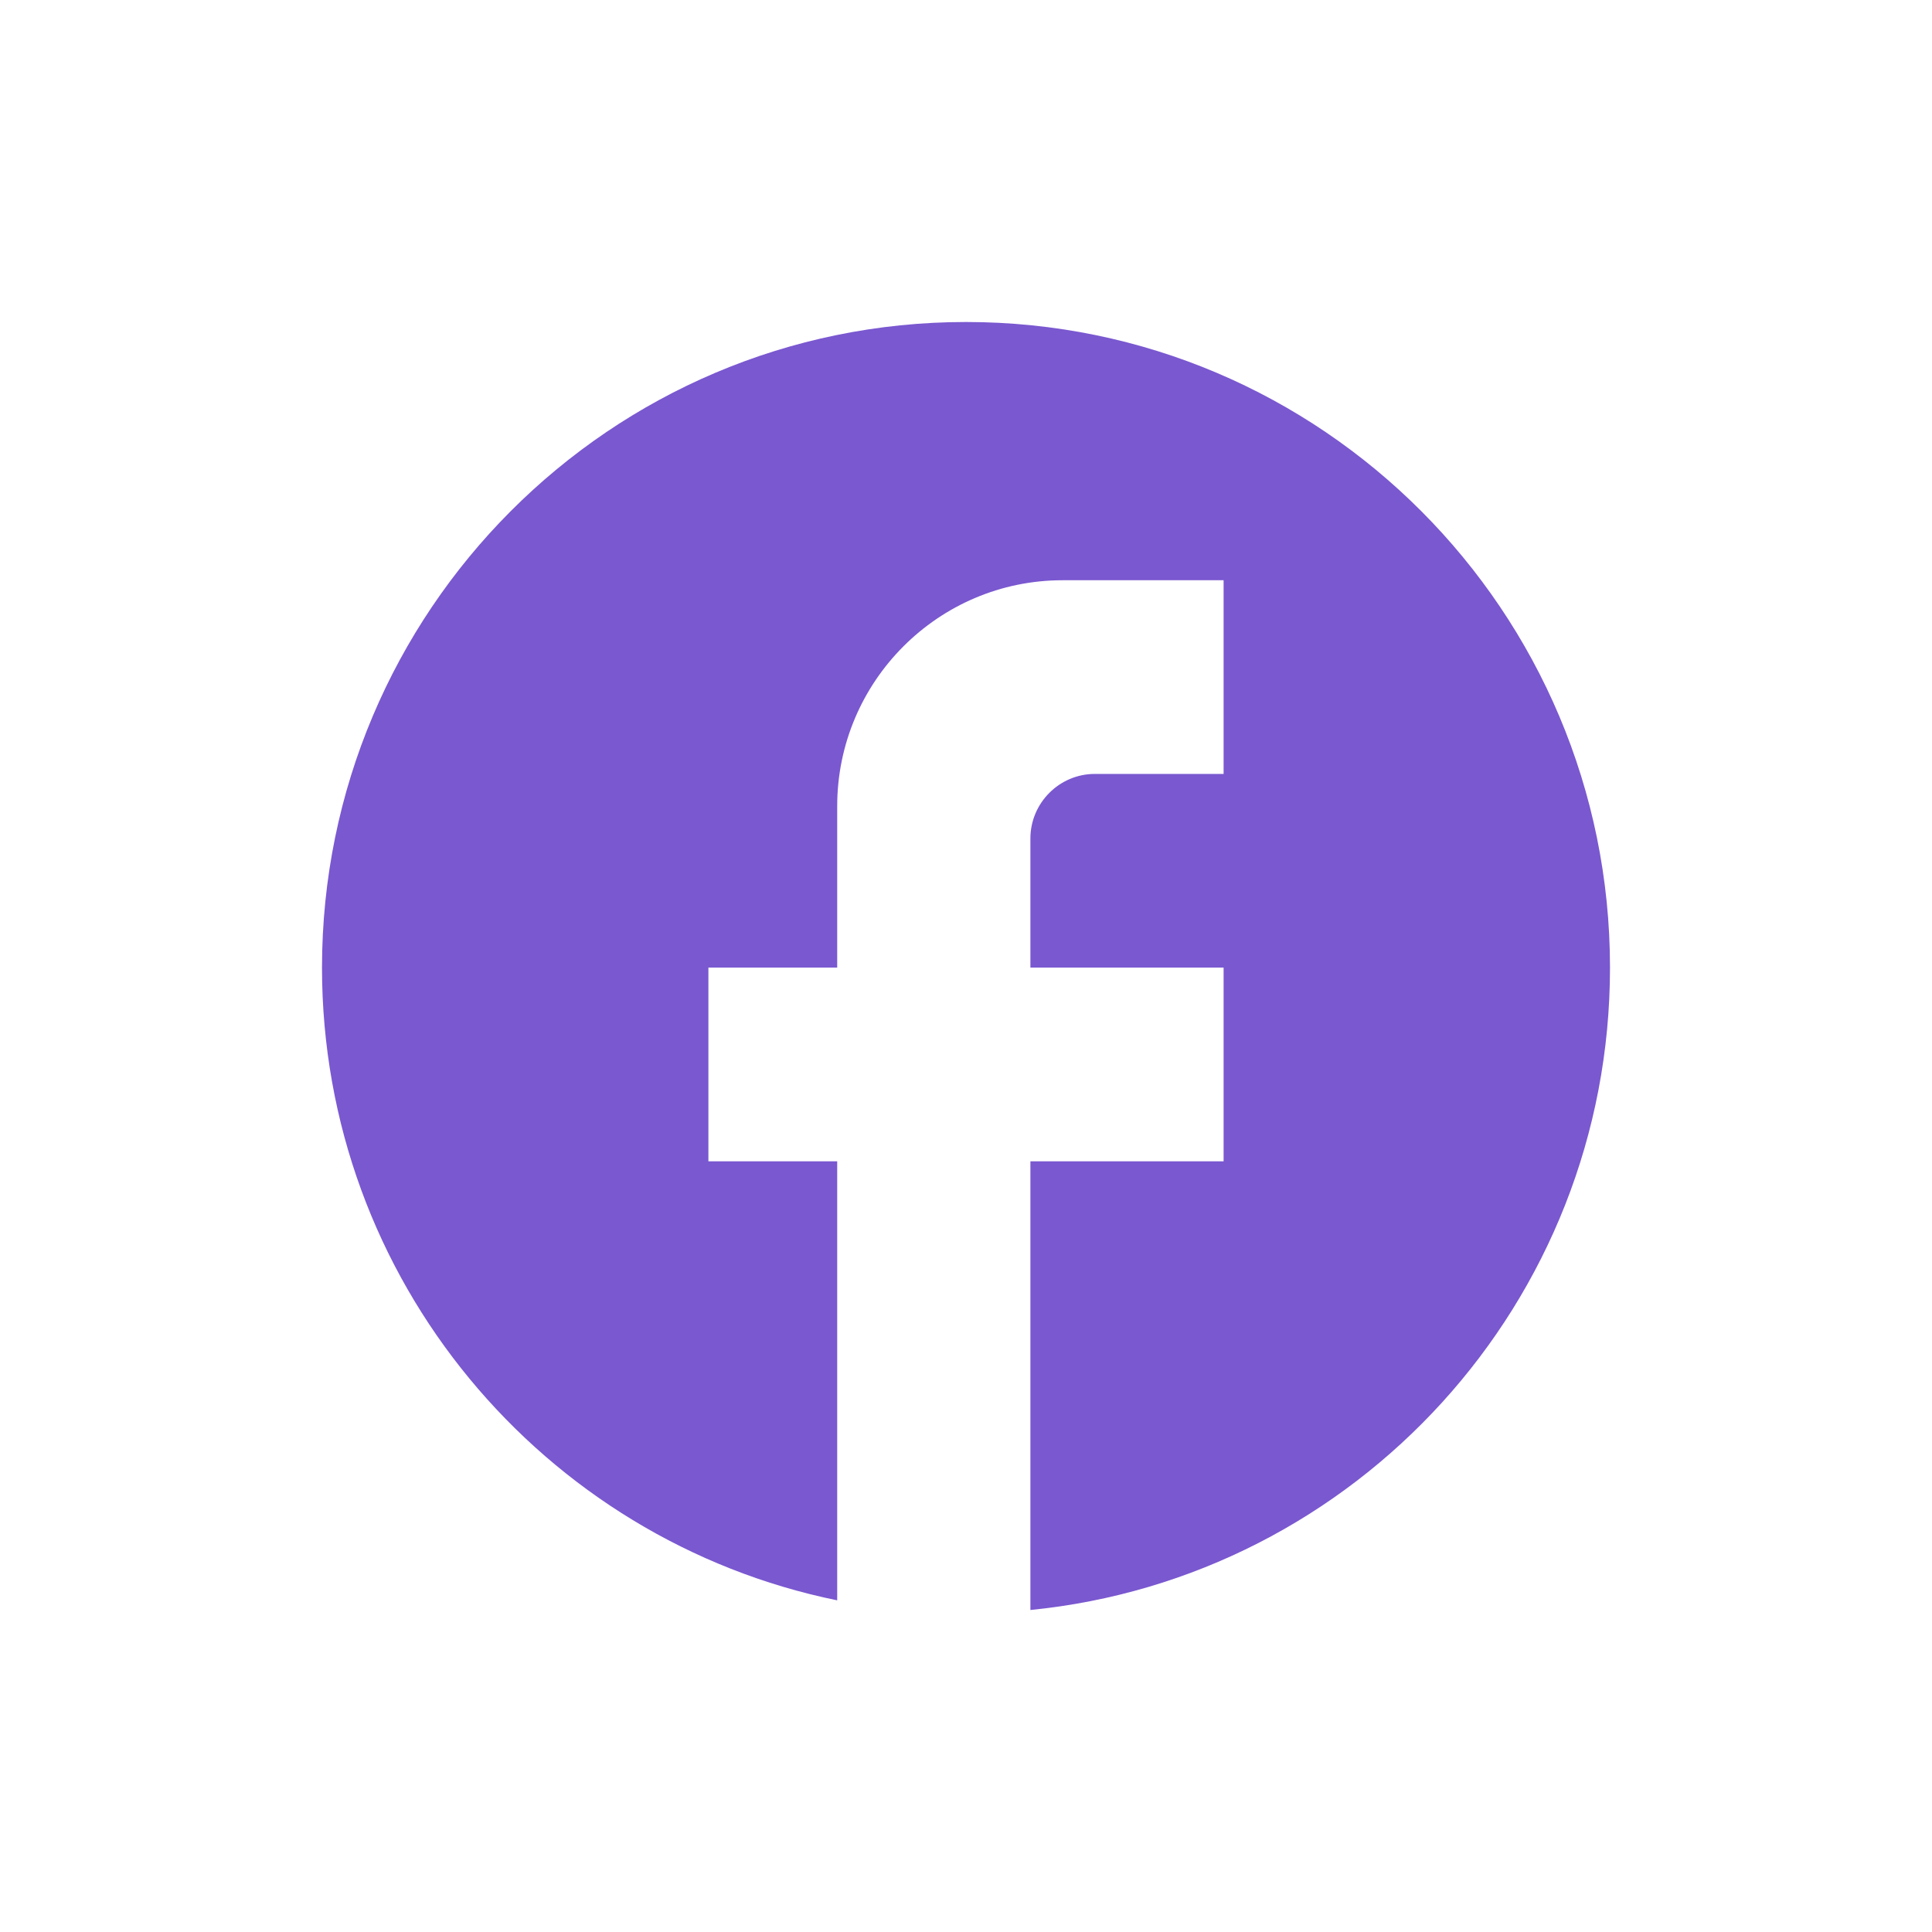 <svg width="24" height="24" viewBox="0 0 24 24" fill="none" xmlns="http://www.w3.org/2000/svg">
<path d="M20 12.02C20 7.593 16.416 4 12 4C7.584 4 4 7.593 4 12.02C4 15.902 6.752 19.134 10.4 19.88V14.426H8.8V12.02H10.4V10.015C10.4 8.467 11.656 7.208 13.2 7.208H15.2V9.614H13.6C13.16 9.614 12.8 9.975 12.8 10.416V12.02H15.2V14.426H12.8V20C16.84 19.599 20 16.183 20 12.02Z" fill="#7A58D0"/>
</svg>
